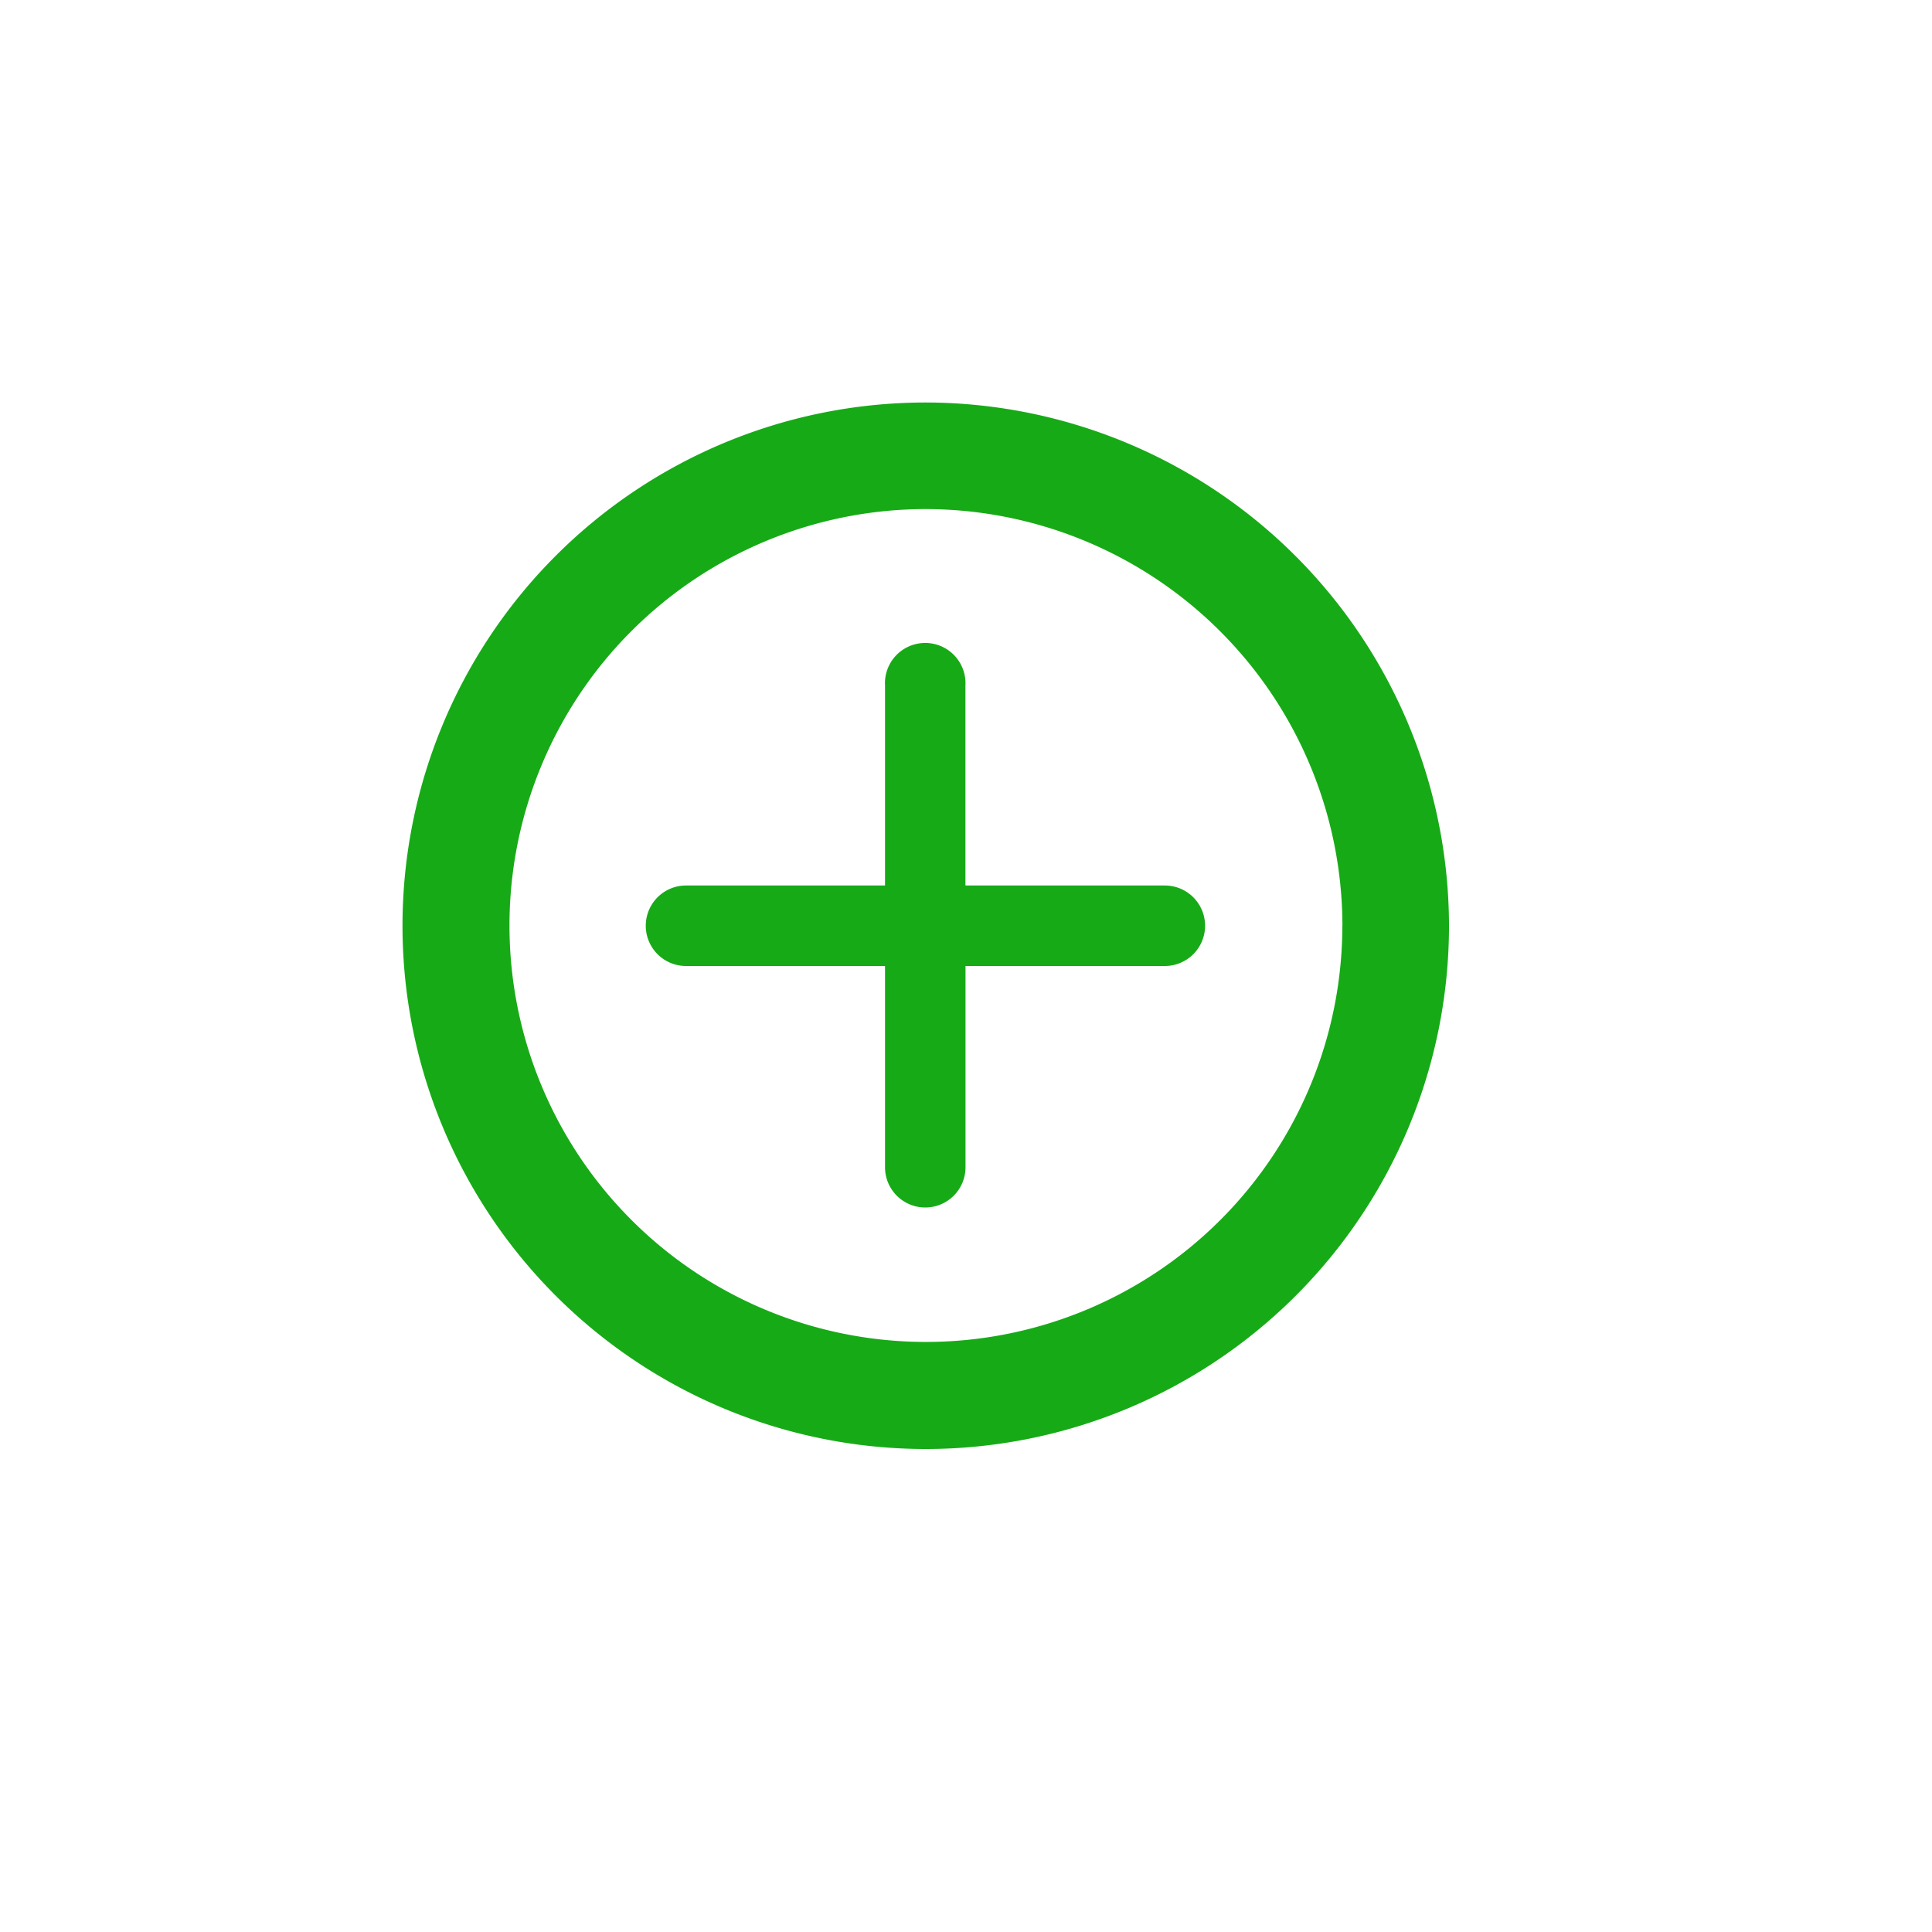 <svg id="add" xmlns="http://www.w3.org/2000/svg" viewBox="6 6 24 24">
  <defs>
    <style>
      .cls-1 {
        fill: #17aa17;
      }
    </style>
  </defs>
  <title>add-branch</title>
  <path id="icon-colour-green" class="cls-1" d="M17.5,11A6.5,6.5,0,1,0,24,17.5,6.51,6.51,0,0,0,17.5,11Zm5.175,6.5A5.173,5.173,0,1,1,17.5,12.324,5.184,5.184,0,0,1,22.676,17.5Zm-5.182-3.513a0.5,0.5,0,0,1,.5.528V17H20.47a0.5,0.5,0,1,1,0,1H17.994v2.5a0.5,0.5,0,1,1-1,0V18H14.522a0.5,0.5,0,1,1,0-1h2.472V14.515A0.5,0.5,0,0,1,17.494,13.987Z"/>
</svg>
